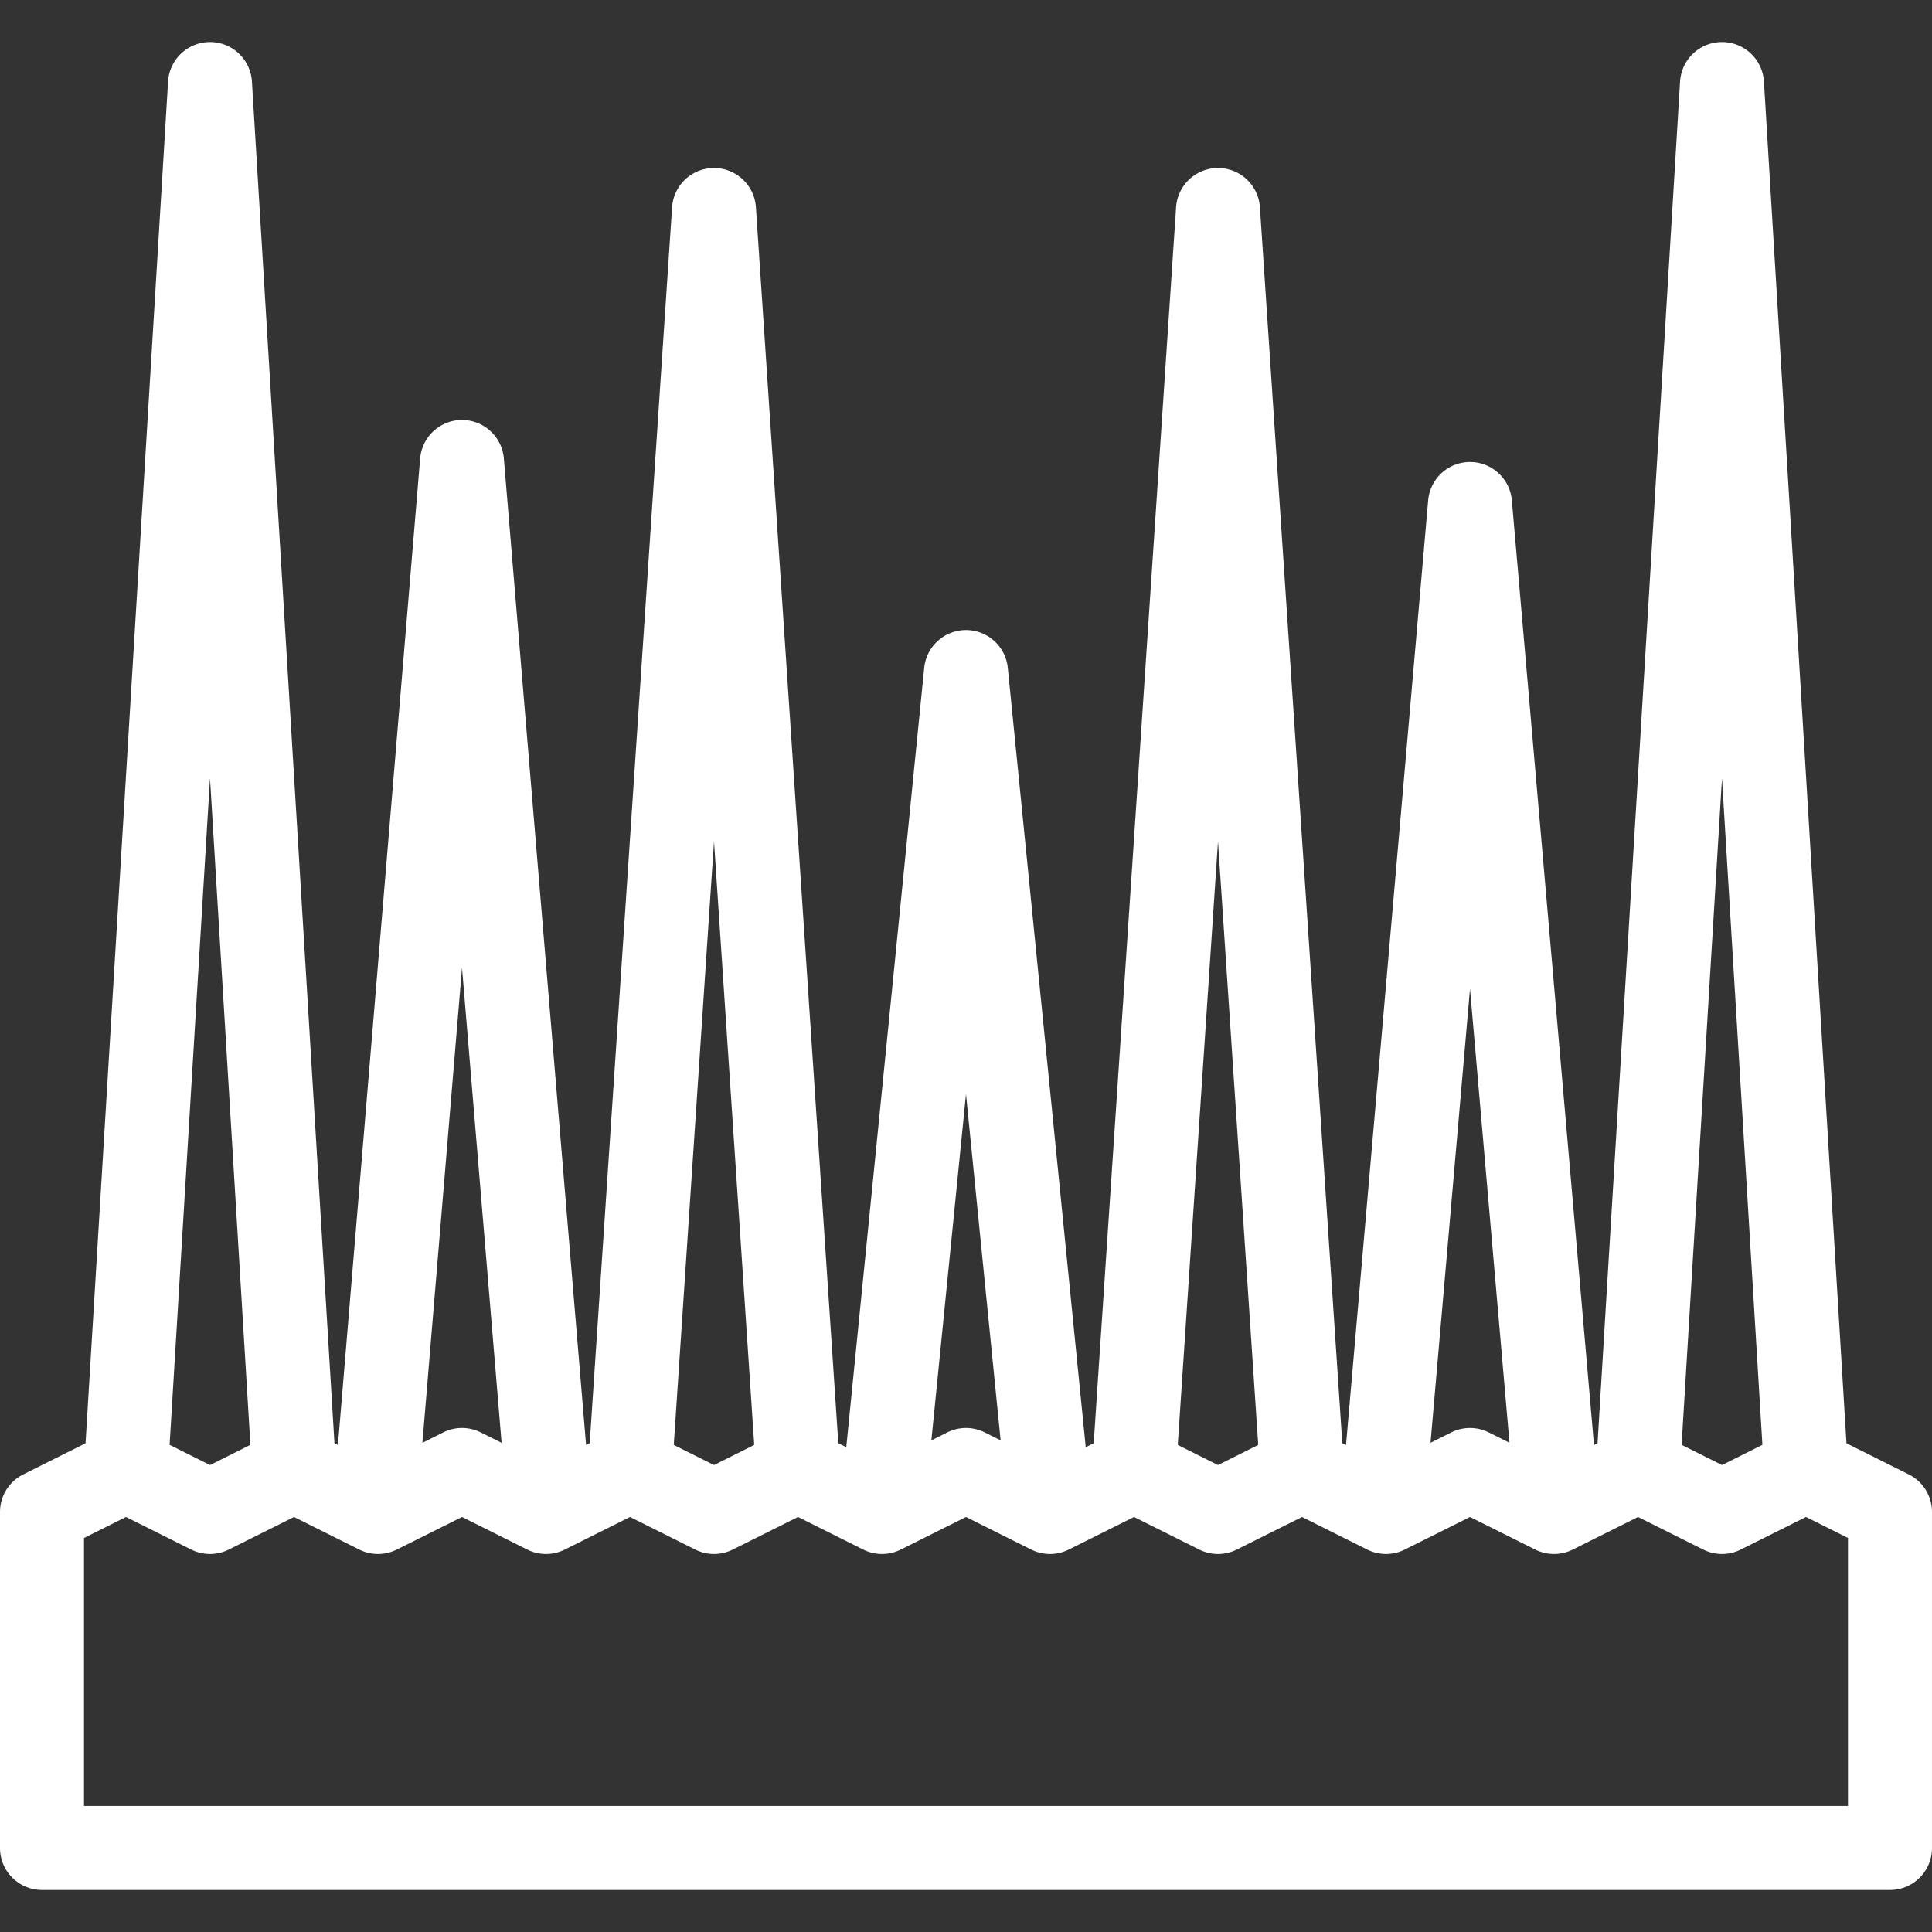 <?xml version="1.0" encoding="UTF-8"?> <svg xmlns="http://www.w3.org/2000/svg" xmlns:xlink="http://www.w3.org/1999/xlink" xmlns:svgjs="http://svgjs.com/svgjs" width="512" height="512" x="0" y="0" viewBox="0 0 417.286 417.286" style="enable-background:new 0 0 512 512" xml:space="preserve"><rect x="0" y="0" width="417.286" height="417.286" fill="#333333" stroke="none"/> <g> <path fill-rule="evenodd" d="M54.412 17.594a9.072 9.072 0 0 0-18.11 0L18.476 311.727l-13.461 6.731A9.07 9.07 0 0 0 0 326.571v72.571a9.07 9.07 0 0 0 9.071 9.071h399.143a9.07 9.07 0 0 0 9.071-9.071v-72.571a9.071 9.071 0 0 0-5.015-8.114l-13.461-6.731-17.825-294.132a9.072 9.072 0 0 0-18.11 0l-17.826 294.133-.767.384-17.743-204.039a9.071 9.071 0 0 0-18.074 0L290.72 312.111l-.8-.4-17.797-266.957a9.071 9.071 0 0 0-18.102 0l-17.797 266.957-1.721.86-16.833-168.33a9.072 9.072 0 0 0-18.052 0l-16.834 168.33-1.72-.86-17.798-266.957a9.071 9.071 0 0 0-18.102 0l-17.797 266.957-.784.392-17.756-213.07a9.071 9.071 0 0 0-18.08 0L72.99 312.102l-.751-.376zm-.329 294.472-8.726-143.97-8.726 143.97 8.726 4.363zm37.152-.433 4.494-2.247a9.07 9.07 0 0 1 8.113 0l4.494 2.247-8.55-102.613zm54.289.451 8.69 4.345 8.69-4.345-8.69-130.354zm55.64-.987 3.422-1.711a9.07 9.07 0 0 1 8.113 0l3.422 1.711-7.479-74.788zm53.217.987 8.69 4.345 8.69-4.345-8.69-130.354zm54.593-.463 4.469-2.234a9.072 9.072 0 0 1 8.114 0l4.469 2.234-8.526-98.049zm54.229.445 8.726 4.363 8.726-4.363-8.726-143.97zm-345.06 78.005v-57.894l9.071-4.536 14.086 7.043a9.07 9.07 0 0 0 8.113 0l14.086-7.043 14.086 7.043a9.072 9.072 0 0 0 8.114 0l14.086-7.043 14.086 7.043a9.072 9.072 0 0 0 8.114 0l14.086-7.043 14.086 7.043a9.072 9.072 0 0 0 8.114 0l14.086-7.043 14.086 7.043a9.07 9.07 0 0 0 8.113 0l14.086-7.043 14.086 7.043a9.072 9.072 0 0 0 8.114 0l14.086-7.043 14.086 7.043a9.07 9.07 0 0 0 8.113 0l14.086-7.043 14.086 7.043a9.07 9.07 0 0 0 8.113 0l14.086-7.043 14.086 7.043a9.07 9.07 0 0 0 8.113 0l14.086-7.043 14.086 7.043a9.07 9.07 0 0 0 8.113 0l14.086-7.043 9.071 4.536v57.894z" clip-rule="evenodd" fill="#ffffff" data-original="#000000"></path> </g> </svg> 